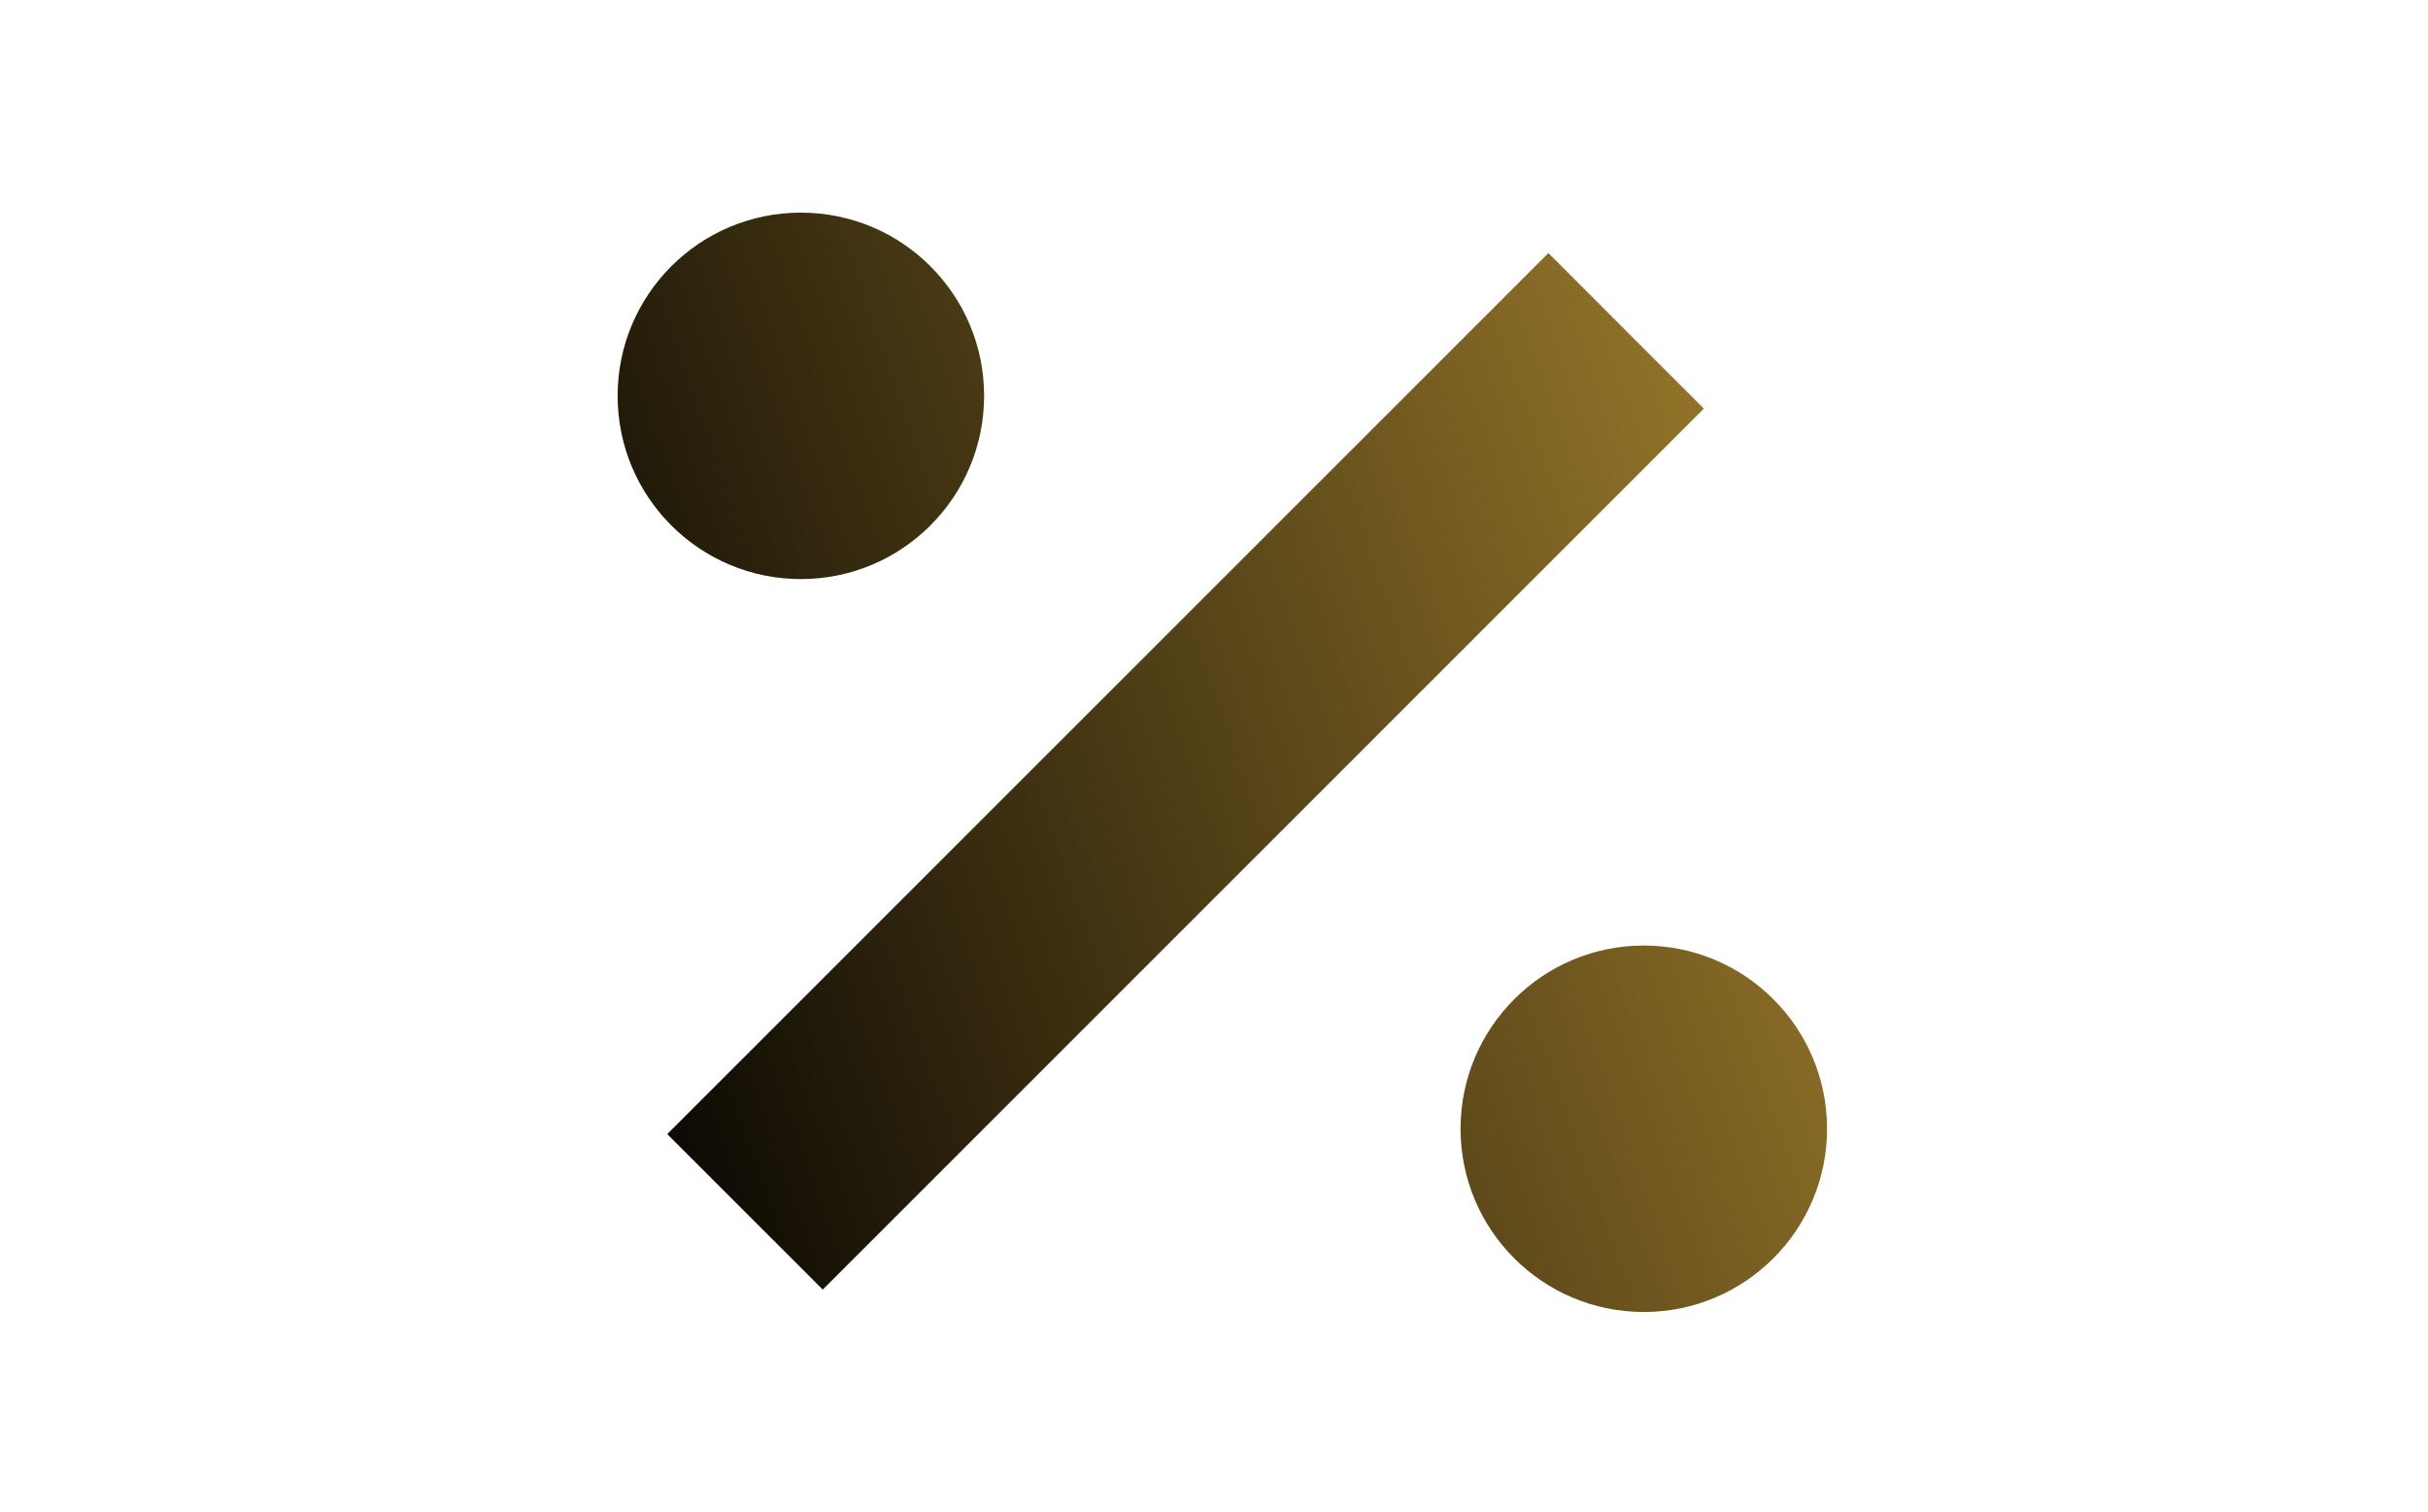 <svg width="53" height="33" viewBox="0 0 53 33" fill="none" xmlns="http://www.w3.org/2000/svg">
<path fill-rule="evenodd" clip-rule="evenodd" d="M21.482 8.642C21.482 10.851 19.691 12.642 17.482 12.642C15.273 12.642 13.482 10.851 13.482 8.642C13.482 6.432 15.273 4.642 17.482 4.642C19.691 4.642 21.482 6.432 21.482 8.642ZM14.565 24.759L33.799 5.525L37.193 8.92L17.959 28.153L14.565 24.759ZM35.882 28.642C38.091 28.642 39.882 26.851 39.882 24.642C39.882 22.433 38.091 20.642 35.882 20.642C33.673 20.642 31.882 22.433 31.882 24.642C31.882 26.851 33.673 28.642 35.882 28.642Z" fill="url(#paint0_linear_10191_144484)"/>
<defs>
<linearGradient id="paint0_linear_10191_144484" x1="44.745" y1="28.695" x2="16.713" y2="38.565" gradientUnits="userSpaceOnUse">
<stop stop-color="#957529"/>
<stop offset="1"/>
</linearGradient>
</defs>
</svg>
